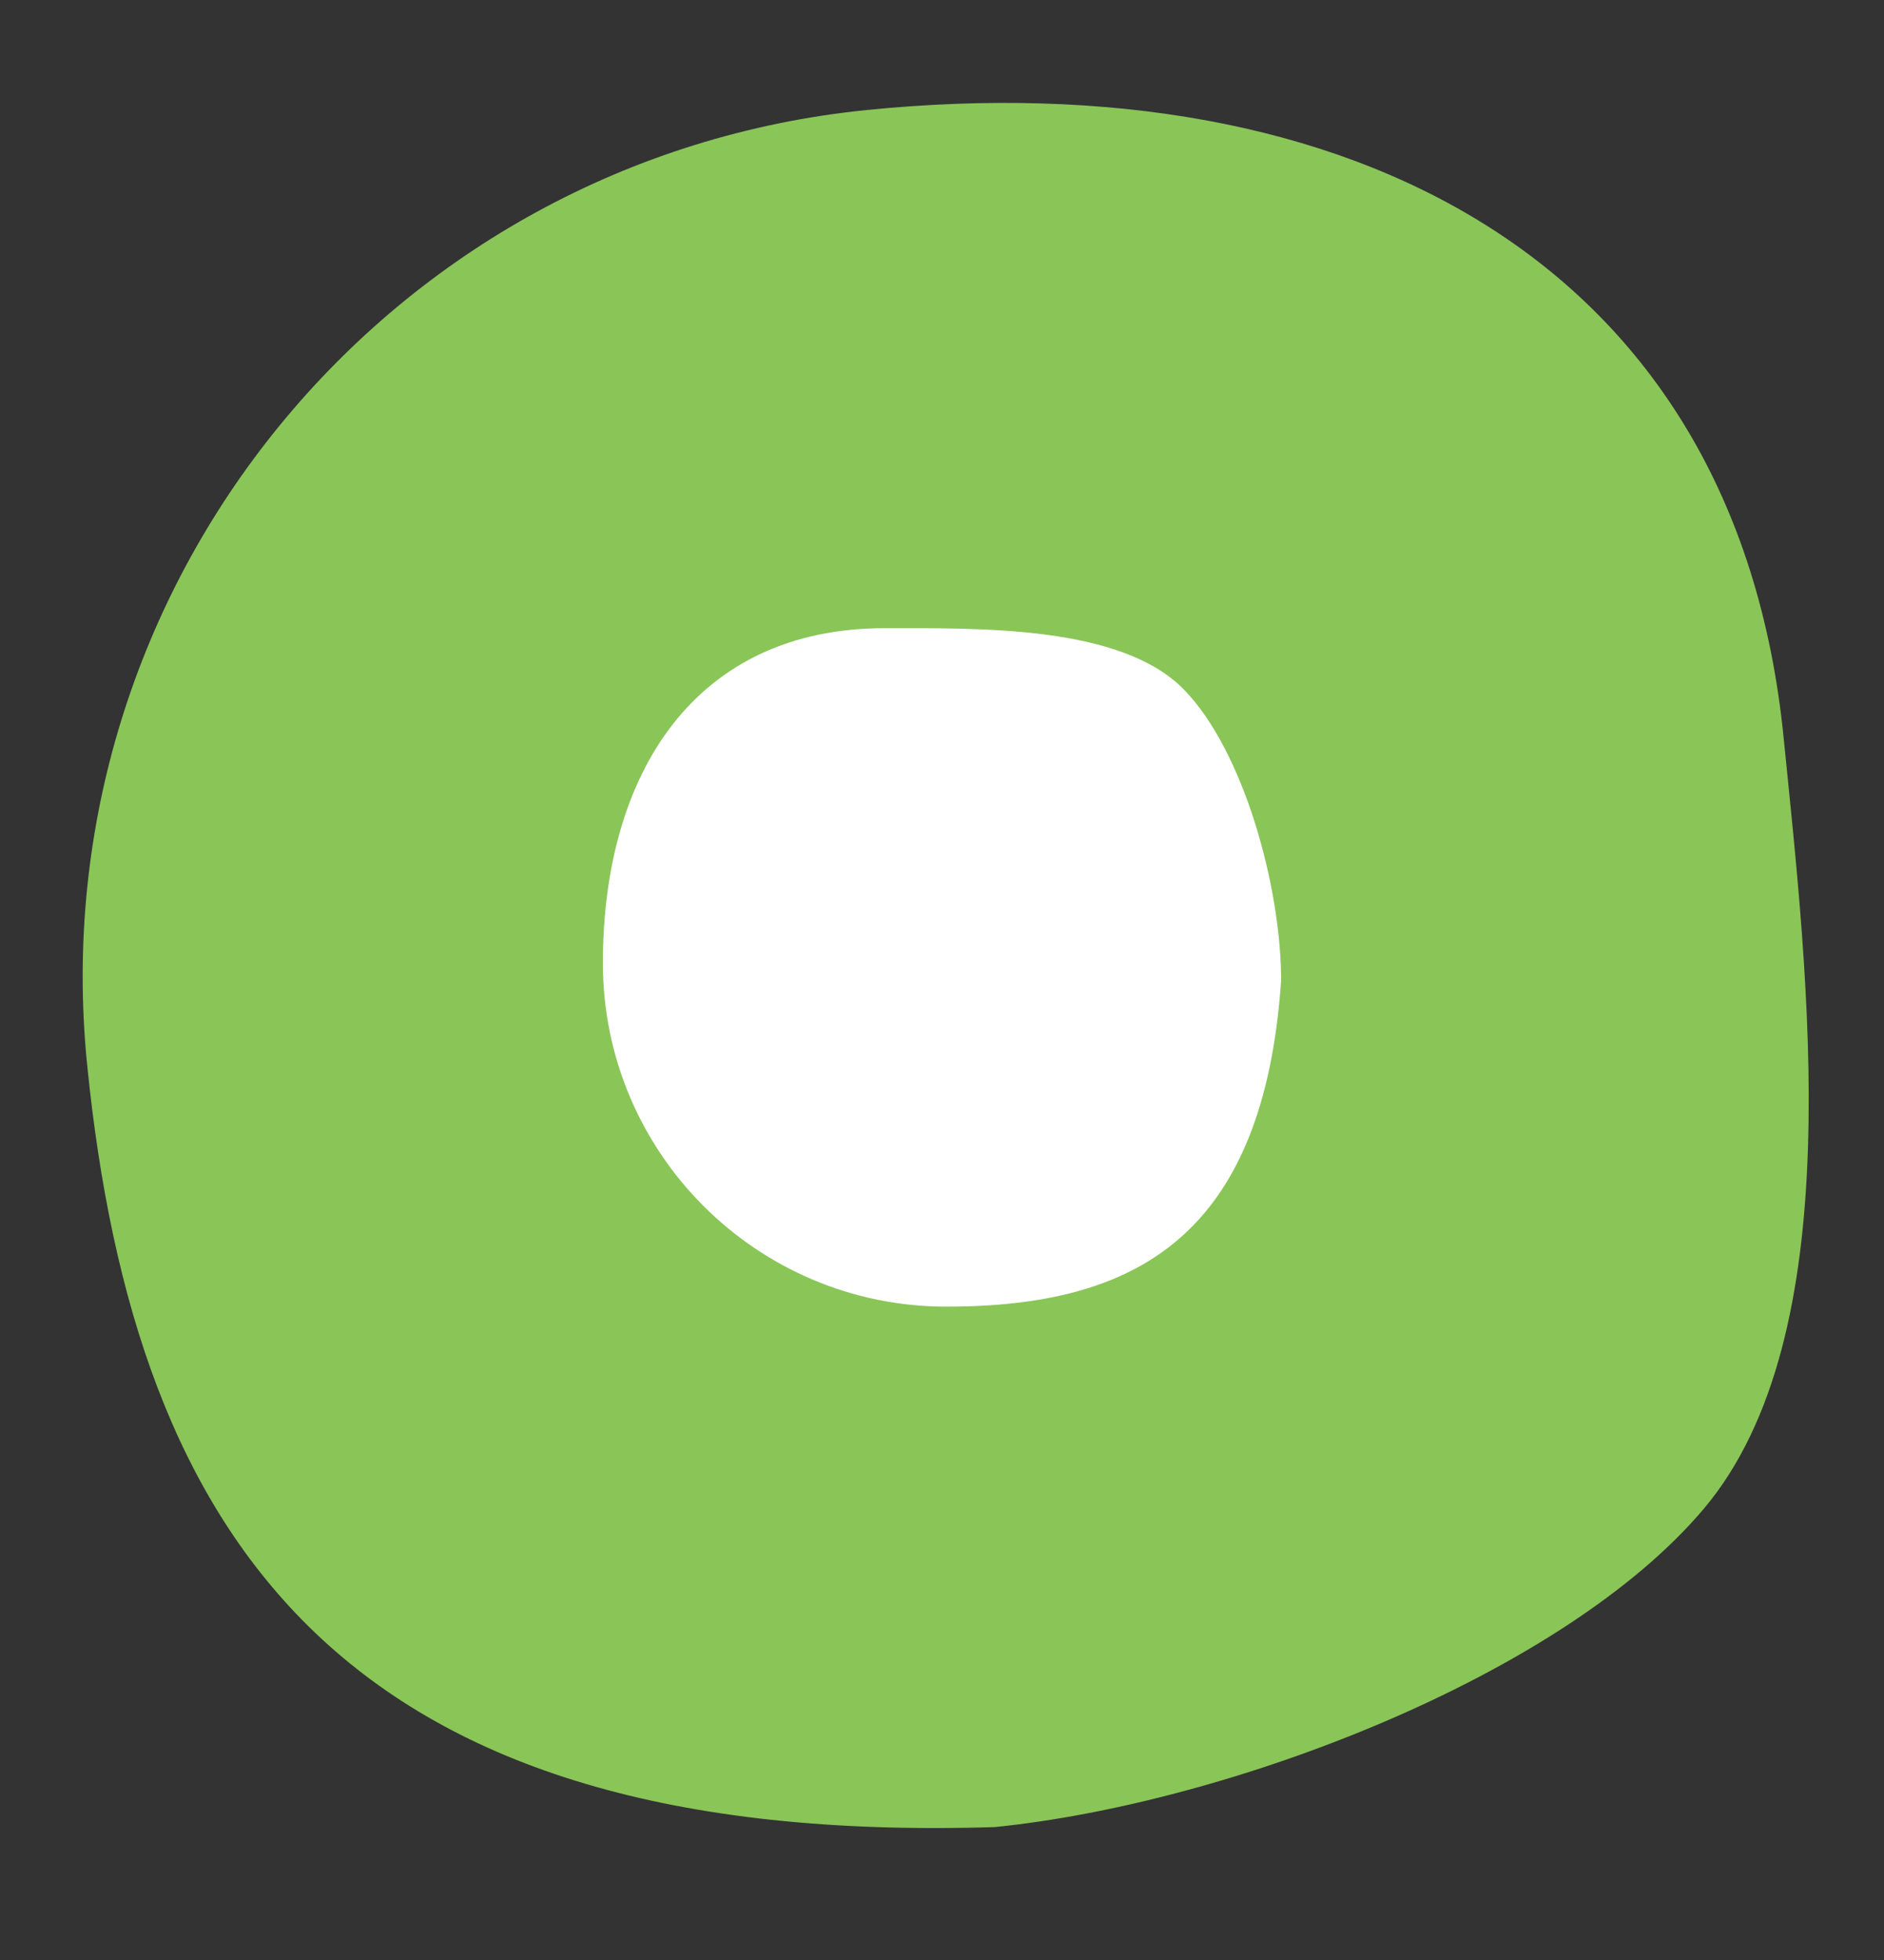 <?xml version="1.0" encoding="UTF-8"?> <svg xmlns="http://www.w3.org/2000/svg" width="25" height="26" viewBox="0 0 25 26" fill="none"><rect x="0" y="0" width="25" height="26" fill="#333333" stroke="none"/><path d="M13.198 24.237C4.583 24.506 1.794 20.476 1.156 14.121C0.518 7.766 5.152 2.097 11.507 1.459C17.862 0.821 23.029 3.42 23.667 9.775C23.993 13.016 24.556 17.706 22.609 20.014C20.739 22.231 16.312 23.924 13.198 24.237Z" fill="#8AC558"></path><path d="M17 13.008C16.766 16.398 15.076 17.333 12.558 17.333C10.041 17.333 8 15.292 8 12.775C8 10.257 9.223 8.333 11.74 8.333C13.024 8.333 14.886 8.297 15.714 9.151C16.51 9.972 17 11.775 17 13.008Z" fill="white"></path></svg> 
